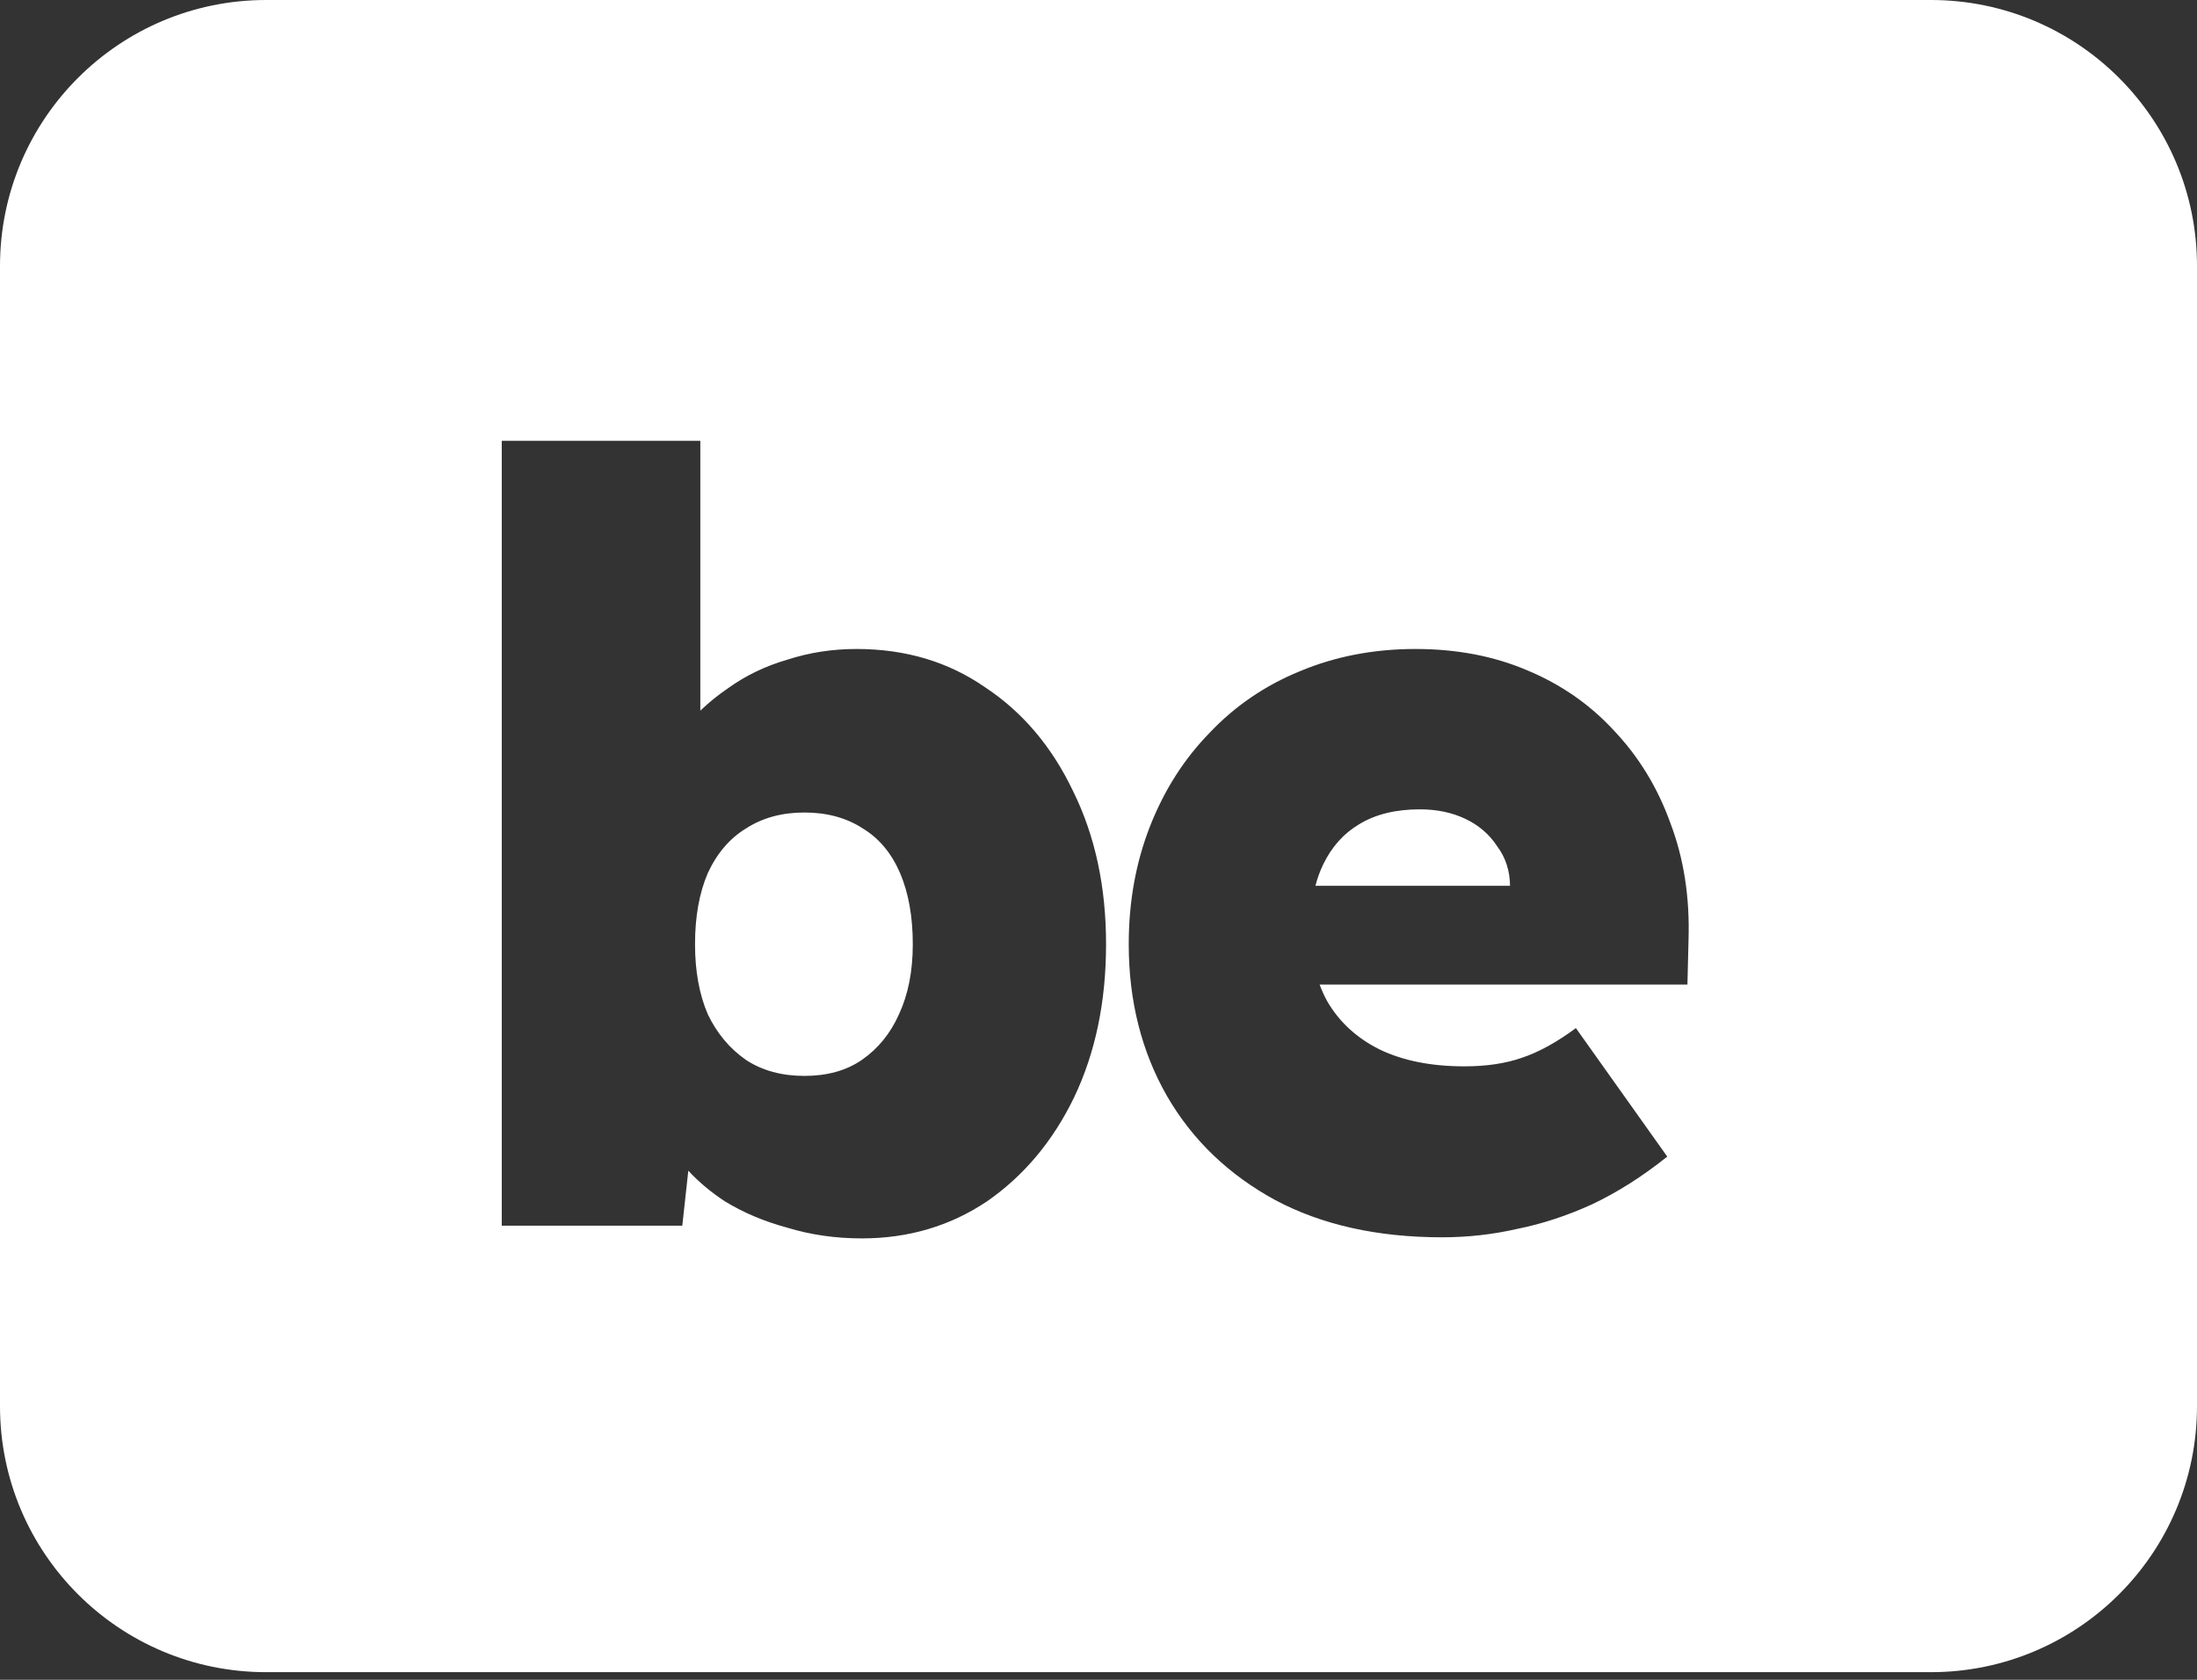 <svg width="34" height="26" viewBox="0 0 34 26" fill="none" xmlns="http://www.w3.org/2000/svg">
<rect x="0" y="0" width="34" height="26" fill="#333333" stroke="none"/>
<path fill-rule="evenodd" clip-rule="evenodd" d="M4.118 0C1.844 0 0 1.844 0 4.118V21.765C0 24.039 1.844 25.882 4.118 25.882H29.882C32.157 25.882 34 24.039 34 21.765V4.118C34 1.844 32.157 0 29.882 0H4.118ZM12.186 19.003C12.548 19.113 12.931 19.168 13.337 19.168C14.06 19.168 14.707 18.976 15.277 18.593C15.846 18.198 16.296 17.661 16.624 16.982C16.953 16.291 17.117 15.502 17.117 14.615C17.117 13.727 16.948 12.938 16.608 12.248C16.279 11.557 15.824 11.02 15.244 10.637C14.674 10.242 14.011 10.045 13.255 10.045C12.882 10.045 12.526 10.1 12.186 10.21C11.847 10.308 11.54 10.456 11.266 10.653C11.111 10.758 10.969 10.874 10.838 11V6.823H7.765V18.971H10.559L10.652 18.12C10.812 18.293 11 18.451 11.216 18.593C11.501 18.768 11.825 18.905 12.186 19.003ZM13.337 16.406C13.096 16.571 12.8 16.653 12.449 16.653C12.099 16.653 11.797 16.571 11.545 16.406C11.293 16.231 11.096 15.995 10.954 15.7C10.822 15.393 10.756 15.031 10.756 14.615C10.756 14.187 10.822 13.82 10.954 13.513C11.096 13.207 11.293 12.976 11.545 12.823C11.797 12.659 12.099 12.576 12.449 12.576C12.8 12.576 13.101 12.659 13.353 12.823C13.605 12.976 13.797 13.207 13.929 13.513C14.06 13.82 14.126 14.187 14.126 14.615C14.126 15.031 14.055 15.393 13.912 15.7C13.781 15.995 13.589 16.231 13.337 16.406ZM19.737 18.576C20.46 18.96 21.32 19.151 22.317 19.151C22.712 19.151 23.101 19.108 23.484 19.02C23.868 18.943 24.251 18.817 24.635 18.642C25.029 18.456 25.418 18.209 25.802 17.902L24.388 15.913C24.092 16.132 23.813 16.286 23.55 16.373C23.298 16.461 23.002 16.505 22.662 16.505C22.147 16.505 21.709 16.417 21.347 16.242C20.997 16.067 20.728 15.82 20.542 15.502C20.496 15.419 20.456 15.331 20.422 15.239H26.114L26.131 14.549C26.152 13.892 26.059 13.289 25.851 12.741C25.654 12.193 25.363 11.716 24.98 11.311C24.607 10.905 24.158 10.593 23.632 10.374C23.117 10.155 22.542 10.045 21.906 10.045C21.26 10.045 20.663 10.16 20.115 10.39C19.578 10.61 19.112 10.927 18.718 11.344C18.323 11.749 18.016 12.231 17.797 12.79C17.578 13.349 17.468 13.957 17.468 14.615C17.468 15.491 17.666 16.275 18.06 16.965C18.454 17.645 19.013 18.182 19.737 18.576ZM20.357 13.711C20.387 13.594 20.427 13.484 20.476 13.382C20.608 13.108 20.794 12.9 21.035 12.757C21.287 12.604 21.599 12.527 21.972 12.527C22.235 12.527 22.471 12.576 22.679 12.675C22.887 12.774 23.051 12.916 23.172 13.102C23.3 13.274 23.366 13.476 23.369 13.711H20.357Z" fill="white"/>
</svg>
